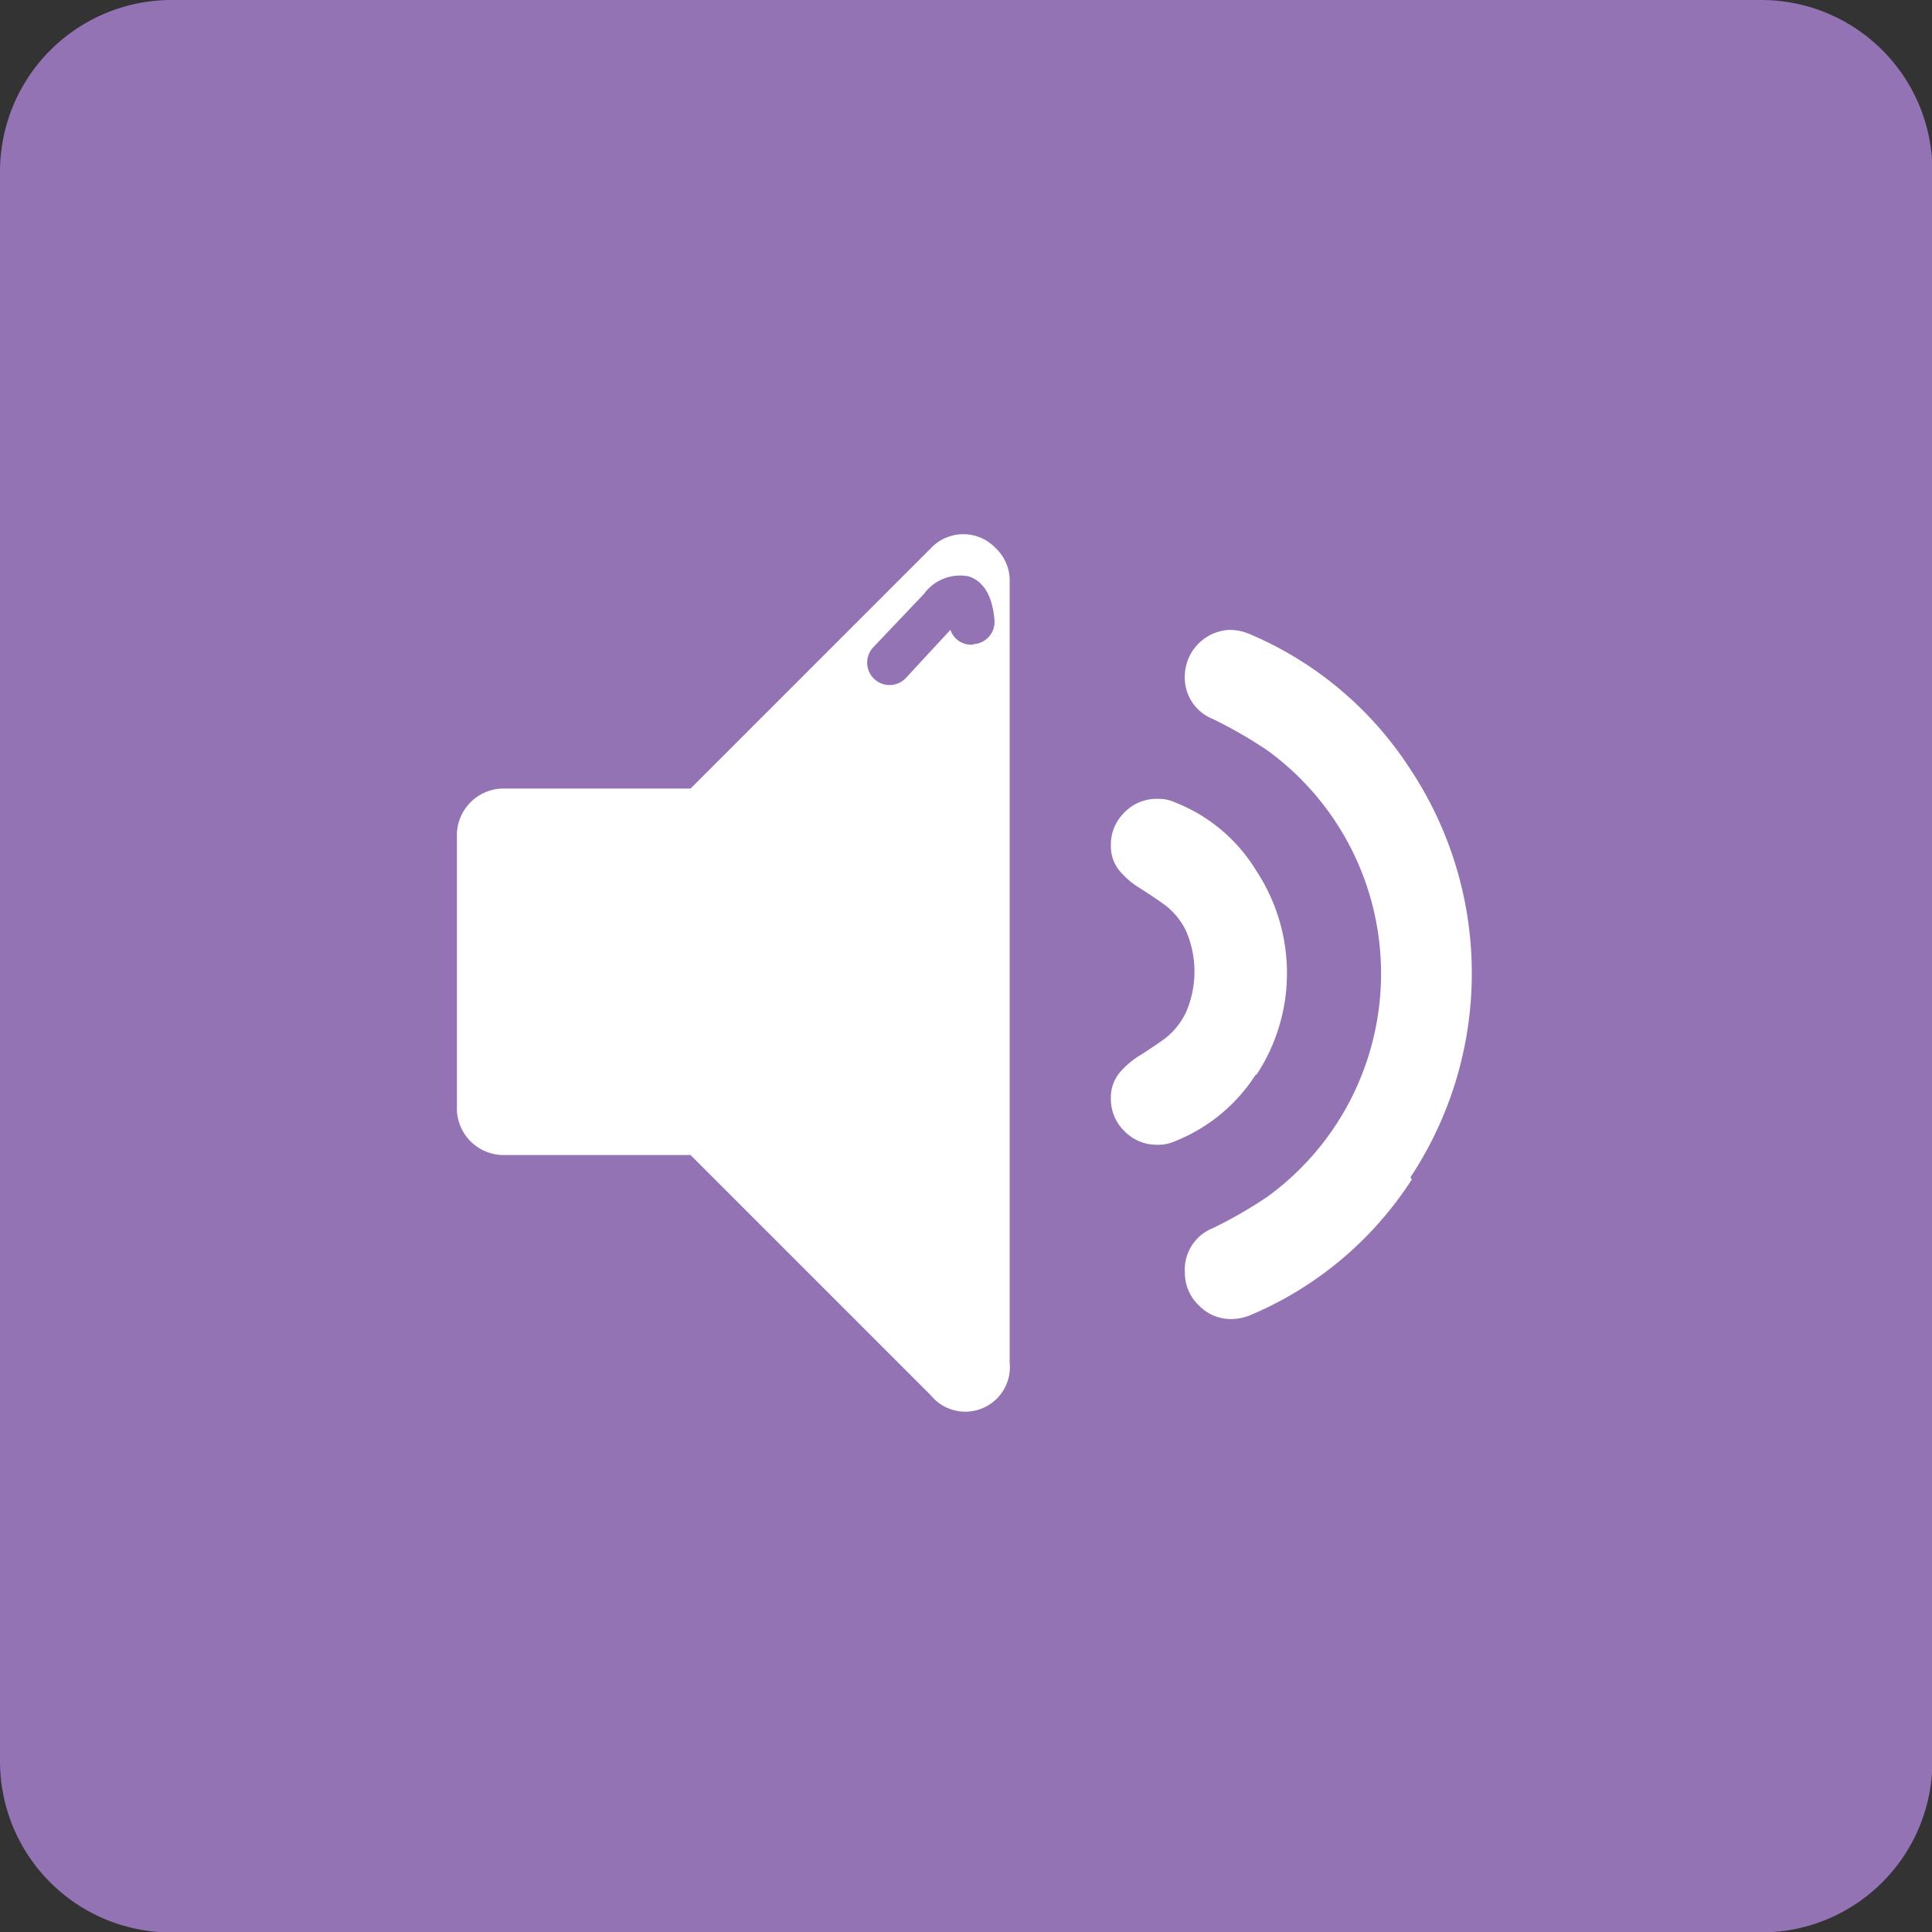 <svg id="Calque_1" data-name="Calque 1" xmlns="http://www.w3.org/2000/svg" viewBox="0 0 43.34 43.34">
  <rect x="0" y="0" width="43.34" height="43.34" fill="#333333" stroke="none"/>
  <title>Plan de travail 1</title>
  <path d="M39.51,0H3.84A3.85,3.85,0,0,0,0,3.84V39.51a3.84,3.84,0,0,0,3.84,3.84H39.51a3.84,3.84,0,0,0,3.84-3.84V3.84A3.84,3.84,0,0,0,39.51,0Z" fill="#9373b3"/>
  <g>
    <path d="M28.18,24.12a4.13,4.13,0,0,0,.69-2.29,4.17,4.17,0,0,0-.69-2.3A3.72,3.72,0,0,0,26.36,18a.9.9,0,0,0-.4-.08,1,1,0,0,0-.73.3,1,1,0,0,0-.31.74.87.87,0,0,0,.19.57,1.9,1.9,0,0,0,.47.4q.27.17.55.37a1.63,1.63,0,0,1,.47.57,2.29,2.29,0,0,1,0,1.85,1.63,1.63,0,0,1-.47.58q-.28.2-.55.37a1.89,1.89,0,0,0-.47.4.87.87,0,0,0-.19.57,1,1,0,0,0,.31.74,1,1,0,0,0,.73.3.91.91,0,0,0,.4-.08,3.83,3.83,0,0,0,1.82-1.51Zm0,0" fill="#fff"/>
    <path d="M31.64,26.41a8.29,8.29,0,0,0,0-9.15A8,8,0,0,0,28,14.21a1.17,1.17,0,0,0-.42-.08,1.05,1.05,0,0,0-1,1,1,1,0,0,0,.63,1,10.06,10.06,0,0,1,1.23.71,6.19,6.19,0,0,1,0,10,10,10,0,0,1-1.23.71,1,1,0,0,0-.63,1,1,1,0,0,0,.31.73,1,1,0,0,0,.74.31,1.13,1.13,0,0,0,.4-.08,8,8,0,0,0,3.64-3.05Zm0,0" fill="#fff"/>
  </g>
  <path d="M22.34,12.3a1,1,0,0,0-1.46,0l-5.39,5.39H11.25a1.05,1.05,0,0,0-1,1v6.22a1.05,1.05,0,0,0,1,1h4.24l5.39,5.39a1,1,0,0,0,1.77-.73V13A1,1,0,0,0,22.34,12.3Zm-.51,2.16a.49.49,0,0,1-.51-.33l-1,1.08a.5.5,0,0,1-.73-.69l1.14-1.2a1,1,0,0,1,1-.39c.34.11.54.45.58,1A.5.5,0,0,1,21.84,14.45Z" fill="#fff"/>
</svg>
